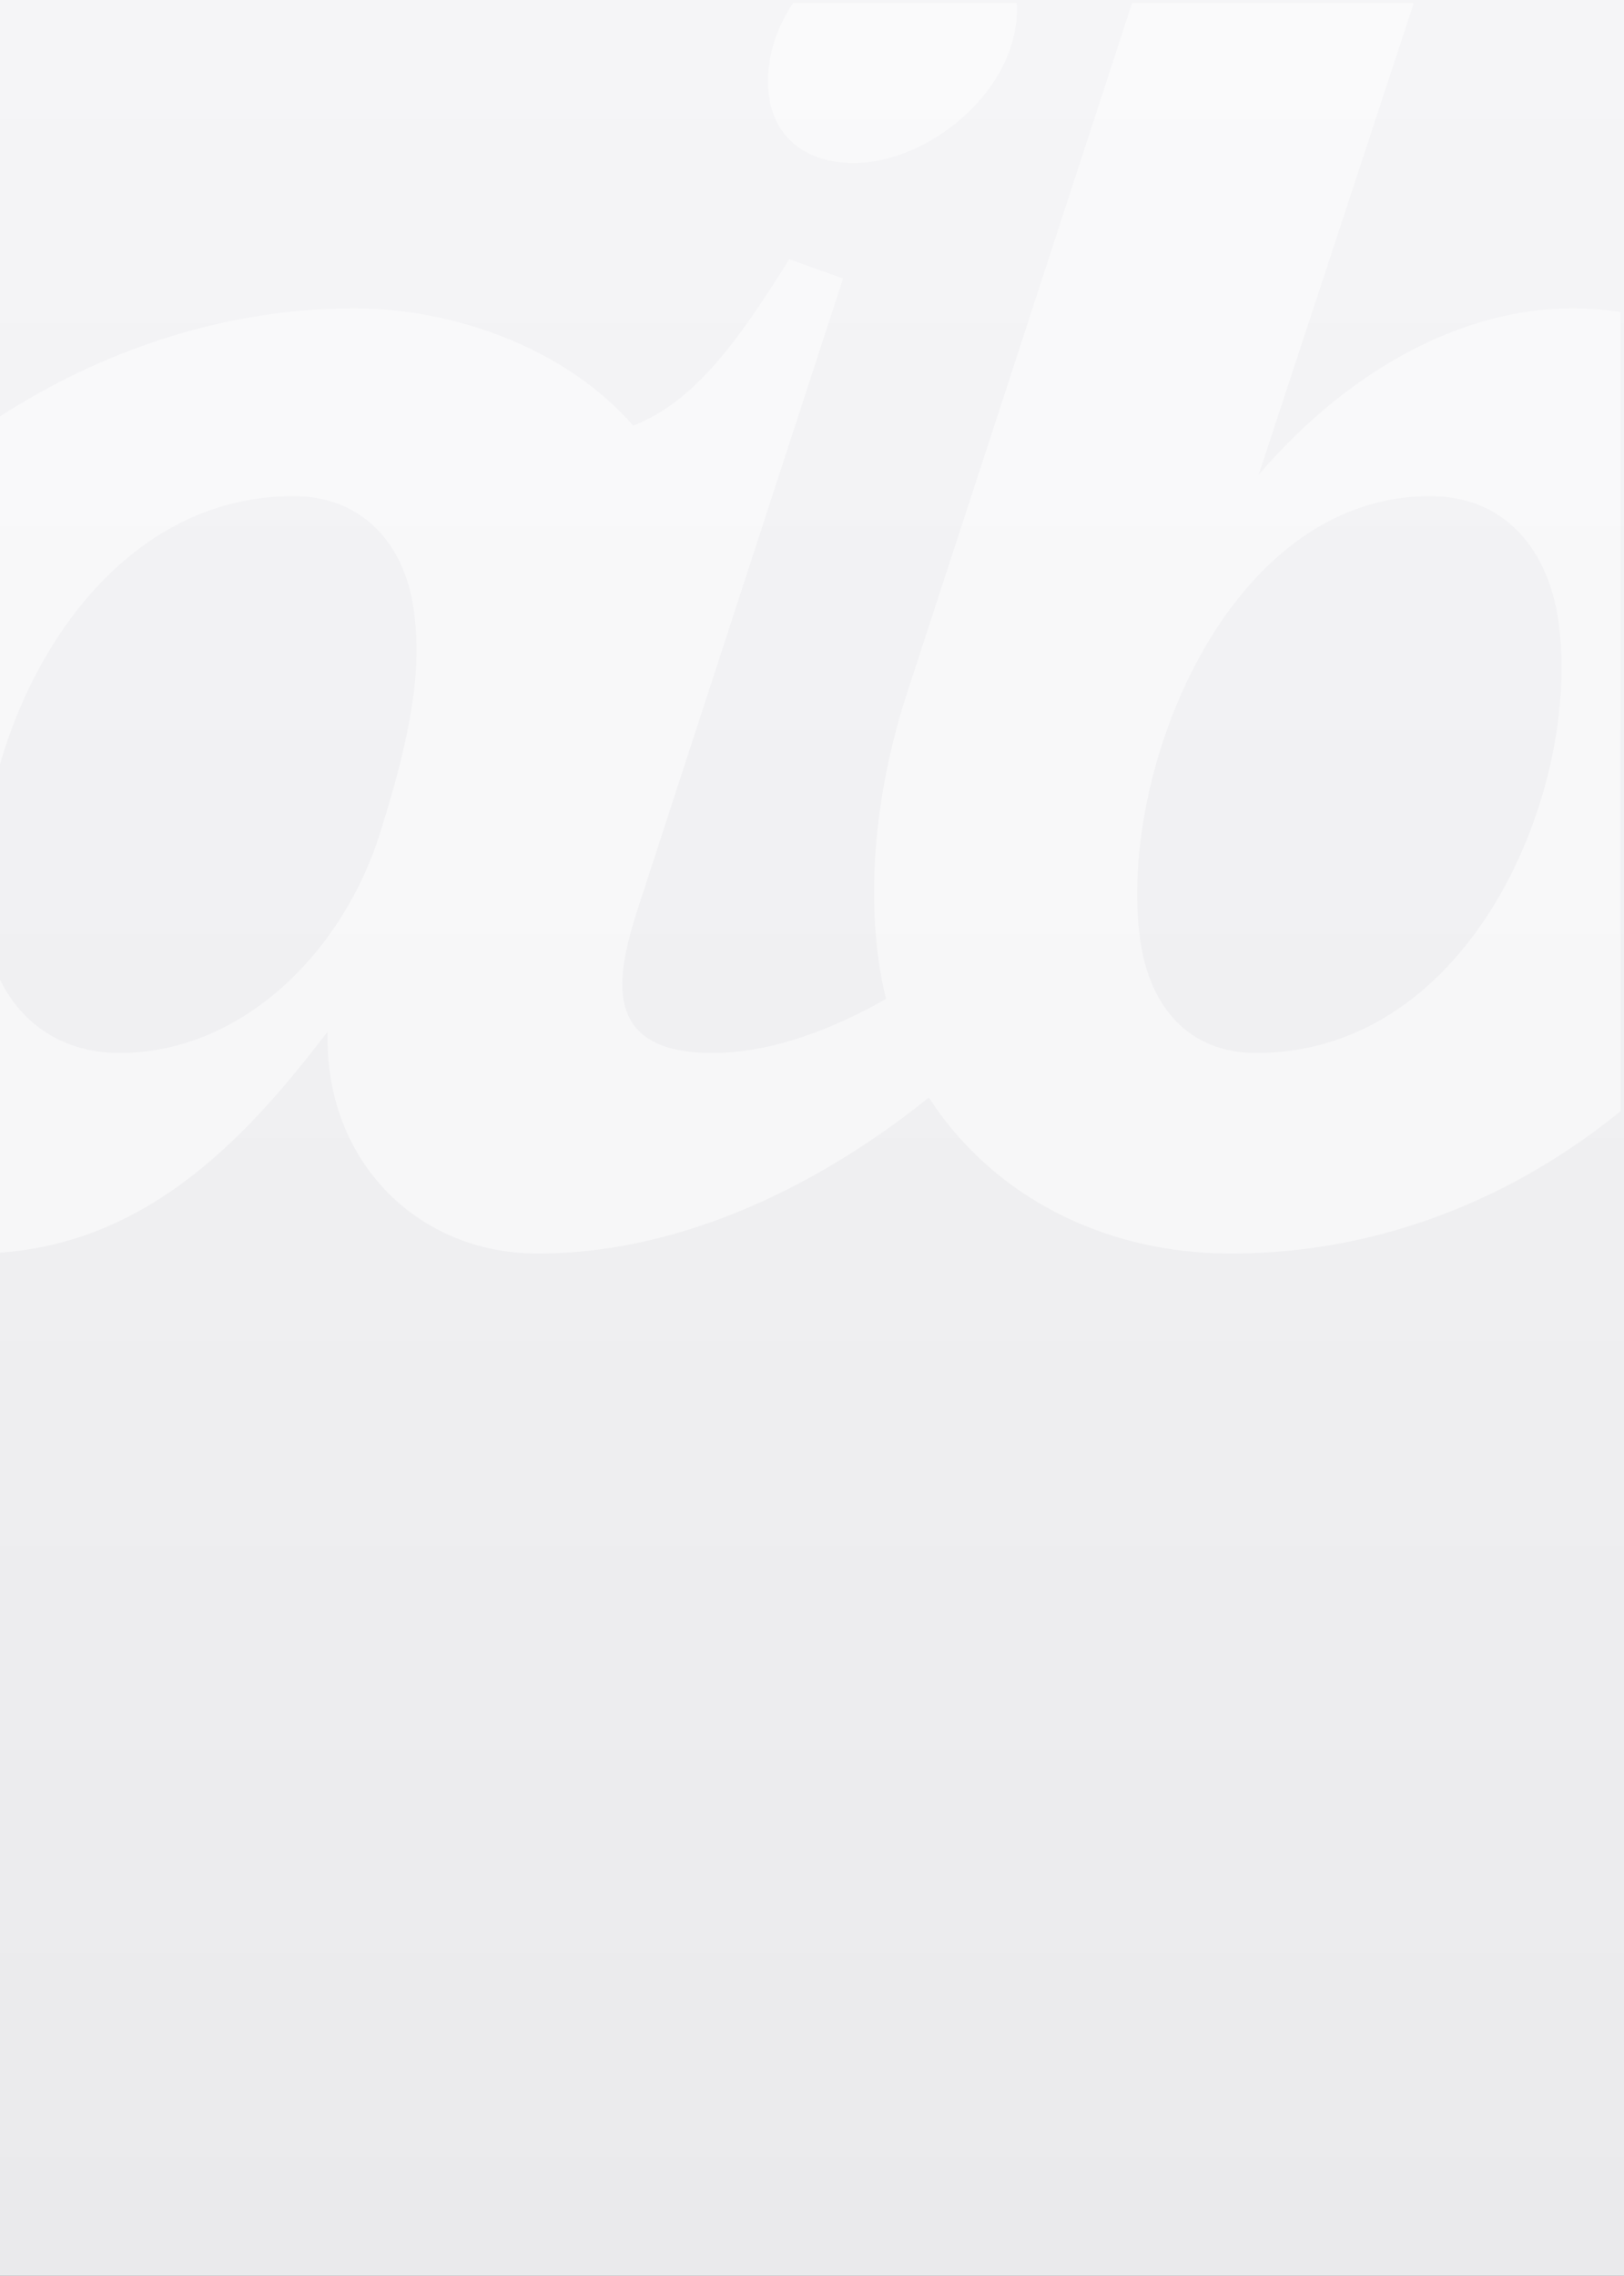 <?xml version="1.0" encoding="UTF-8"?>
<svg xmlns="http://www.w3.org/2000/svg" xmlns:xlink="http://www.w3.org/1999/xlink" width="1924" height="2695" viewBox="0 0 1924 2695">
  <rect x="0" y="0" width="1924" height="2695" fill="#333333" stroke="none"/>
  <defs>
    <linearGradient id="linear-gradient" x1="0.5" x2="0.5" y2="1" gradientUnits="objectBoundingBox">
      <stop offset="0" stop-color="#f5f5f7"></stop>
      <stop offset="1" stop-color="#eaeaec"></stop>
    </linearGradient>
    <clipPath id="clip-path">
      <rect id="Rectangle_5" data-name="Rectangle 5" width="1920" height="1511.5" transform="translate(417.96)" fill="none"></rect>
    </clipPath>
  </defs>
  <g id="Group_410" data-name="Group 410" transform="translate(2 -4118)">
    <rect id="Rectangle_48" data-name="Rectangle 48" width="1924" height="2695" transform="translate(-2 4118)" fill="url(#linear-gradient)"></rect>
    <g id="Layer_1-2" transform="translate(-419.96 4121.5)" opacity="0.6">
      <g id="Group_21" data-name="Group 21" clip-path="url(#clip-path)">
        <g id="Group_20" data-name="Group 20" transform="translate(44.097 -355.897)" opacity="0.8">
          <g id="Group_19" data-name="Group 19">
            <path id="Path_34" data-name="Path 34" d="M1159.761,933.259c-26.61,80.854-57.624,184.443,83.875,184.443,169.269,0,361.086-164.234,434.635-252.667l54.346,45.488c-140.389,224.862-415.4,444.688-695.852,444.688-144.008,0-253.025-111.185-248.928-262.771-100.4,131.377-223.53,262.771-418.078,262.771-169.269,0-311.826-116.237-339.358-313.294C-20.413,678.066,360,235.939,819.823,235.939c111.168,0,246.01,42.945,330.175,138.955,69.384-27.788,118.678-90.941,184.716-197.074l63.8,22.735-238.738,732.7ZM850.683,854.948c45.573-144.008,46.512-209.7,39.1-262.771-10.941-78.311-61.652-133.9-142.506-133.9-257.719,0-392.629,318.346-365.456,512.877,12,85.906,71.005,146.551,159.438,146.551,146.534,0,266.031-121.289,309.437-262.771Z" transform="translate(-25.835 481.591)" fill="#fff"></path>
            <path id="Path_35" data-name="Path 35" d="M1307.185,706.093c113.028-131.377,247.87-197.074,371.668-197.074,169.287,0,311.485,113.677,339.358,313.277,50.813,363.834-286.616,805.979-743.917,805.979-219.809,0-388.993-144.008-417.225-346.151-13.057-93.485-3.311-204.652,33.864-318.346l277.74-851.433c52.5-166.743-67.353-156.638-164.234-108.625L963.475-54.4c93.3-55.575,233.652-154.112,377.677-154.112,93.485,0,174.219,35.366,187.635,131.377,6.35,45.471,2.185,106.115-22.94,179.391L1307.2,706.11ZM1166.83,1256.88c10.941,78.328,56.6,133.92,137.453,133.92,257.719,0,385.409-315.82,358.236-510.368-12-85.906-63.768-149.06-152.2-149.06C1267.774,731.372,1139.674,1062.349,1166.83,1256.88Z" transform="translate(557.84 208.51)" fill="#fff"></path>
          </g>
          <path id="Path_36" data-name="Path 36" d="M971.011-53.613c56.634,0,93.894,32.686,100.585,80.615,14.611,104.579-98.383,200.454-192.073,200.454-56.651,0-93.587-30.5-100.3-78.447C765.539,50.949,862.045-53.63,970.994-53.63Z" transform="translate(505.789 317.988)" fill="#fff"></path>
        </g>
      </g>
    </g>
  </g>
</svg>
